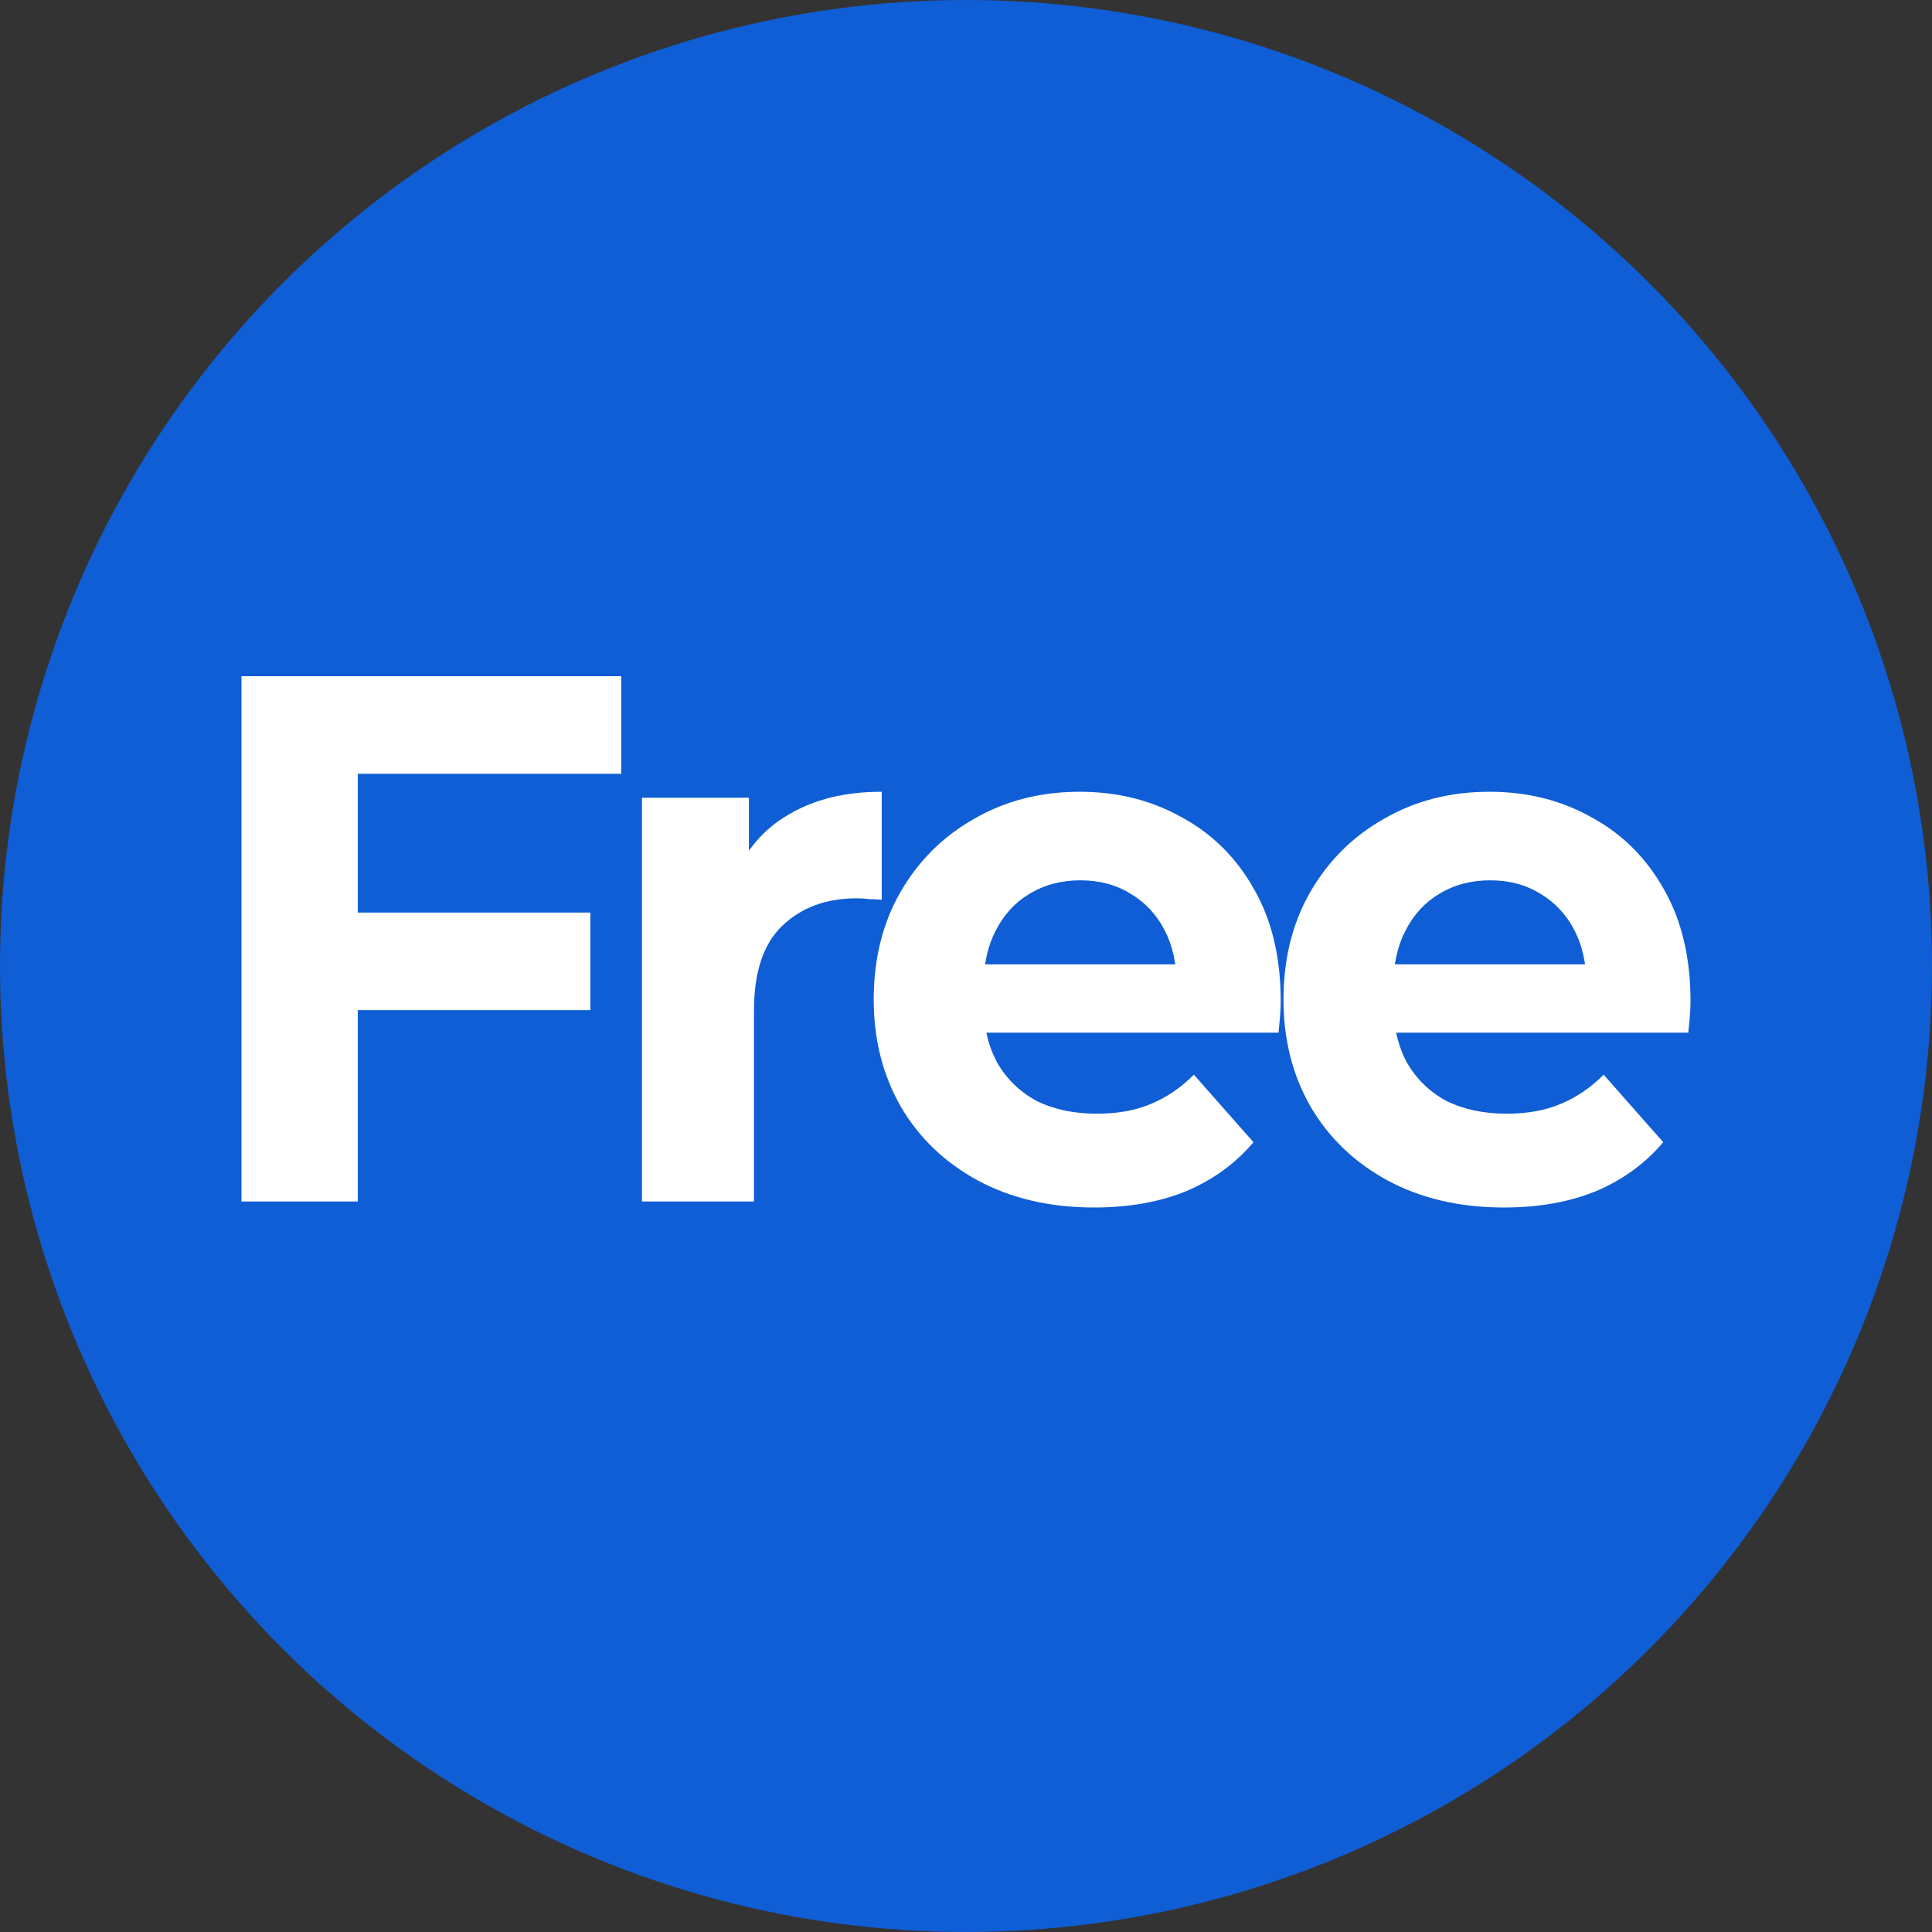 <?xml version="1.0" encoding="UTF-8"?> <svg xmlns="http://www.w3.org/2000/svg" width="60" height="60" viewBox="0 0 60 60" fill="none"><rect x="0" y="0" width="60" height="60" fill="#333333" stroke="none"/><circle cx="30" cy="30" r="30" fill="#0F5ED5"></circle><path d="M10.844 28.341H18.334V31.371H10.844V28.341ZM11.111 37.314H7.5V21H19.293V24.03H11.111V37.314Z" fill="white"></path><path d="M19.937 37.314V24.775H23.259V28.318L22.791 27.292C23.147 26.407 23.719 25.739 24.507 25.288C25.295 24.822 26.253 24.589 27.383 24.589V27.945C27.234 27.929 27.1 27.922 26.982 27.922C26.863 27.906 26.736 27.898 26.603 27.898C25.651 27.898 24.879 28.186 24.284 28.761C23.704 29.32 23.415 30.198 23.415 31.394V37.314H19.937Z" fill="white"></path><path d="M33.978 37.5C32.611 37.5 31.407 37.22 30.367 36.661C29.341 36.102 28.546 35.34 27.981 34.377C27.417 33.398 27.134 32.287 27.134 31.044C27.134 29.786 27.409 28.675 27.959 27.712C28.524 26.733 29.289 25.972 30.255 25.428C31.221 24.869 32.314 24.589 33.532 24.589C34.706 24.589 35.761 24.853 36.698 25.381C37.649 25.894 38.399 26.64 38.949 27.619C39.499 28.582 39.774 29.739 39.774 31.091C39.774 31.231 39.767 31.394 39.752 31.581C39.737 31.751 39.722 31.915 39.707 32.07H29.965V29.949H37.879L36.542 30.578C36.542 29.926 36.415 29.359 36.163 28.877C35.91 28.395 35.561 28.023 35.115 27.759C34.669 27.479 34.149 27.339 33.554 27.339C32.96 27.339 32.432 27.479 31.972 27.759C31.526 28.023 31.177 28.403 30.924 28.9C30.671 29.382 30.545 29.957 30.545 30.625V31.184C30.545 31.868 30.686 32.474 30.969 33.002C31.266 33.515 31.674 33.911 32.195 34.191C32.73 34.455 33.354 34.587 34.067 34.587C34.706 34.587 35.264 34.486 35.739 34.284C36.23 34.082 36.675 33.779 37.077 33.375L38.927 35.472C38.377 36.125 37.686 36.63 36.854 36.987C36.022 37.329 35.063 37.5 33.978 37.5Z" fill="white"></path><path d="M46.704 37.5C45.337 37.5 44.133 37.22 43.093 36.661C42.067 36.102 41.272 35.34 40.707 34.377C40.142 33.398 39.86 32.287 39.86 31.044C39.86 29.786 40.135 28.675 40.685 27.712C41.25 26.733 42.015 25.972 42.981 25.428C43.947 24.869 45.039 24.589 46.258 24.589C47.432 24.589 48.487 24.853 49.424 25.381C50.375 25.894 51.125 26.64 51.675 27.619C52.225 28.582 52.5 29.739 52.5 31.091C52.5 31.231 52.493 31.394 52.478 31.581C52.463 31.751 52.448 31.915 52.433 32.07H42.691V29.949H50.605L49.268 30.578C49.268 29.926 49.141 29.359 48.889 28.877C48.636 28.395 48.287 28.023 47.841 27.759C47.395 27.479 46.875 27.339 46.28 27.339C45.686 27.339 45.158 27.479 44.698 27.759C44.252 28.023 43.903 28.403 43.65 28.9C43.397 29.382 43.271 29.957 43.271 30.625V31.184C43.271 31.868 43.412 32.474 43.694 33.002C43.992 33.515 44.4 33.911 44.921 34.191C45.456 34.455 46.08 34.587 46.793 34.587C47.432 34.587 47.989 34.486 48.465 34.284C48.956 34.082 49.401 33.779 49.803 33.375L51.653 35.472C51.103 36.125 50.412 36.63 49.58 36.987C48.747 37.329 47.789 37.5 46.704 37.5Z" fill="white"></path></svg> 